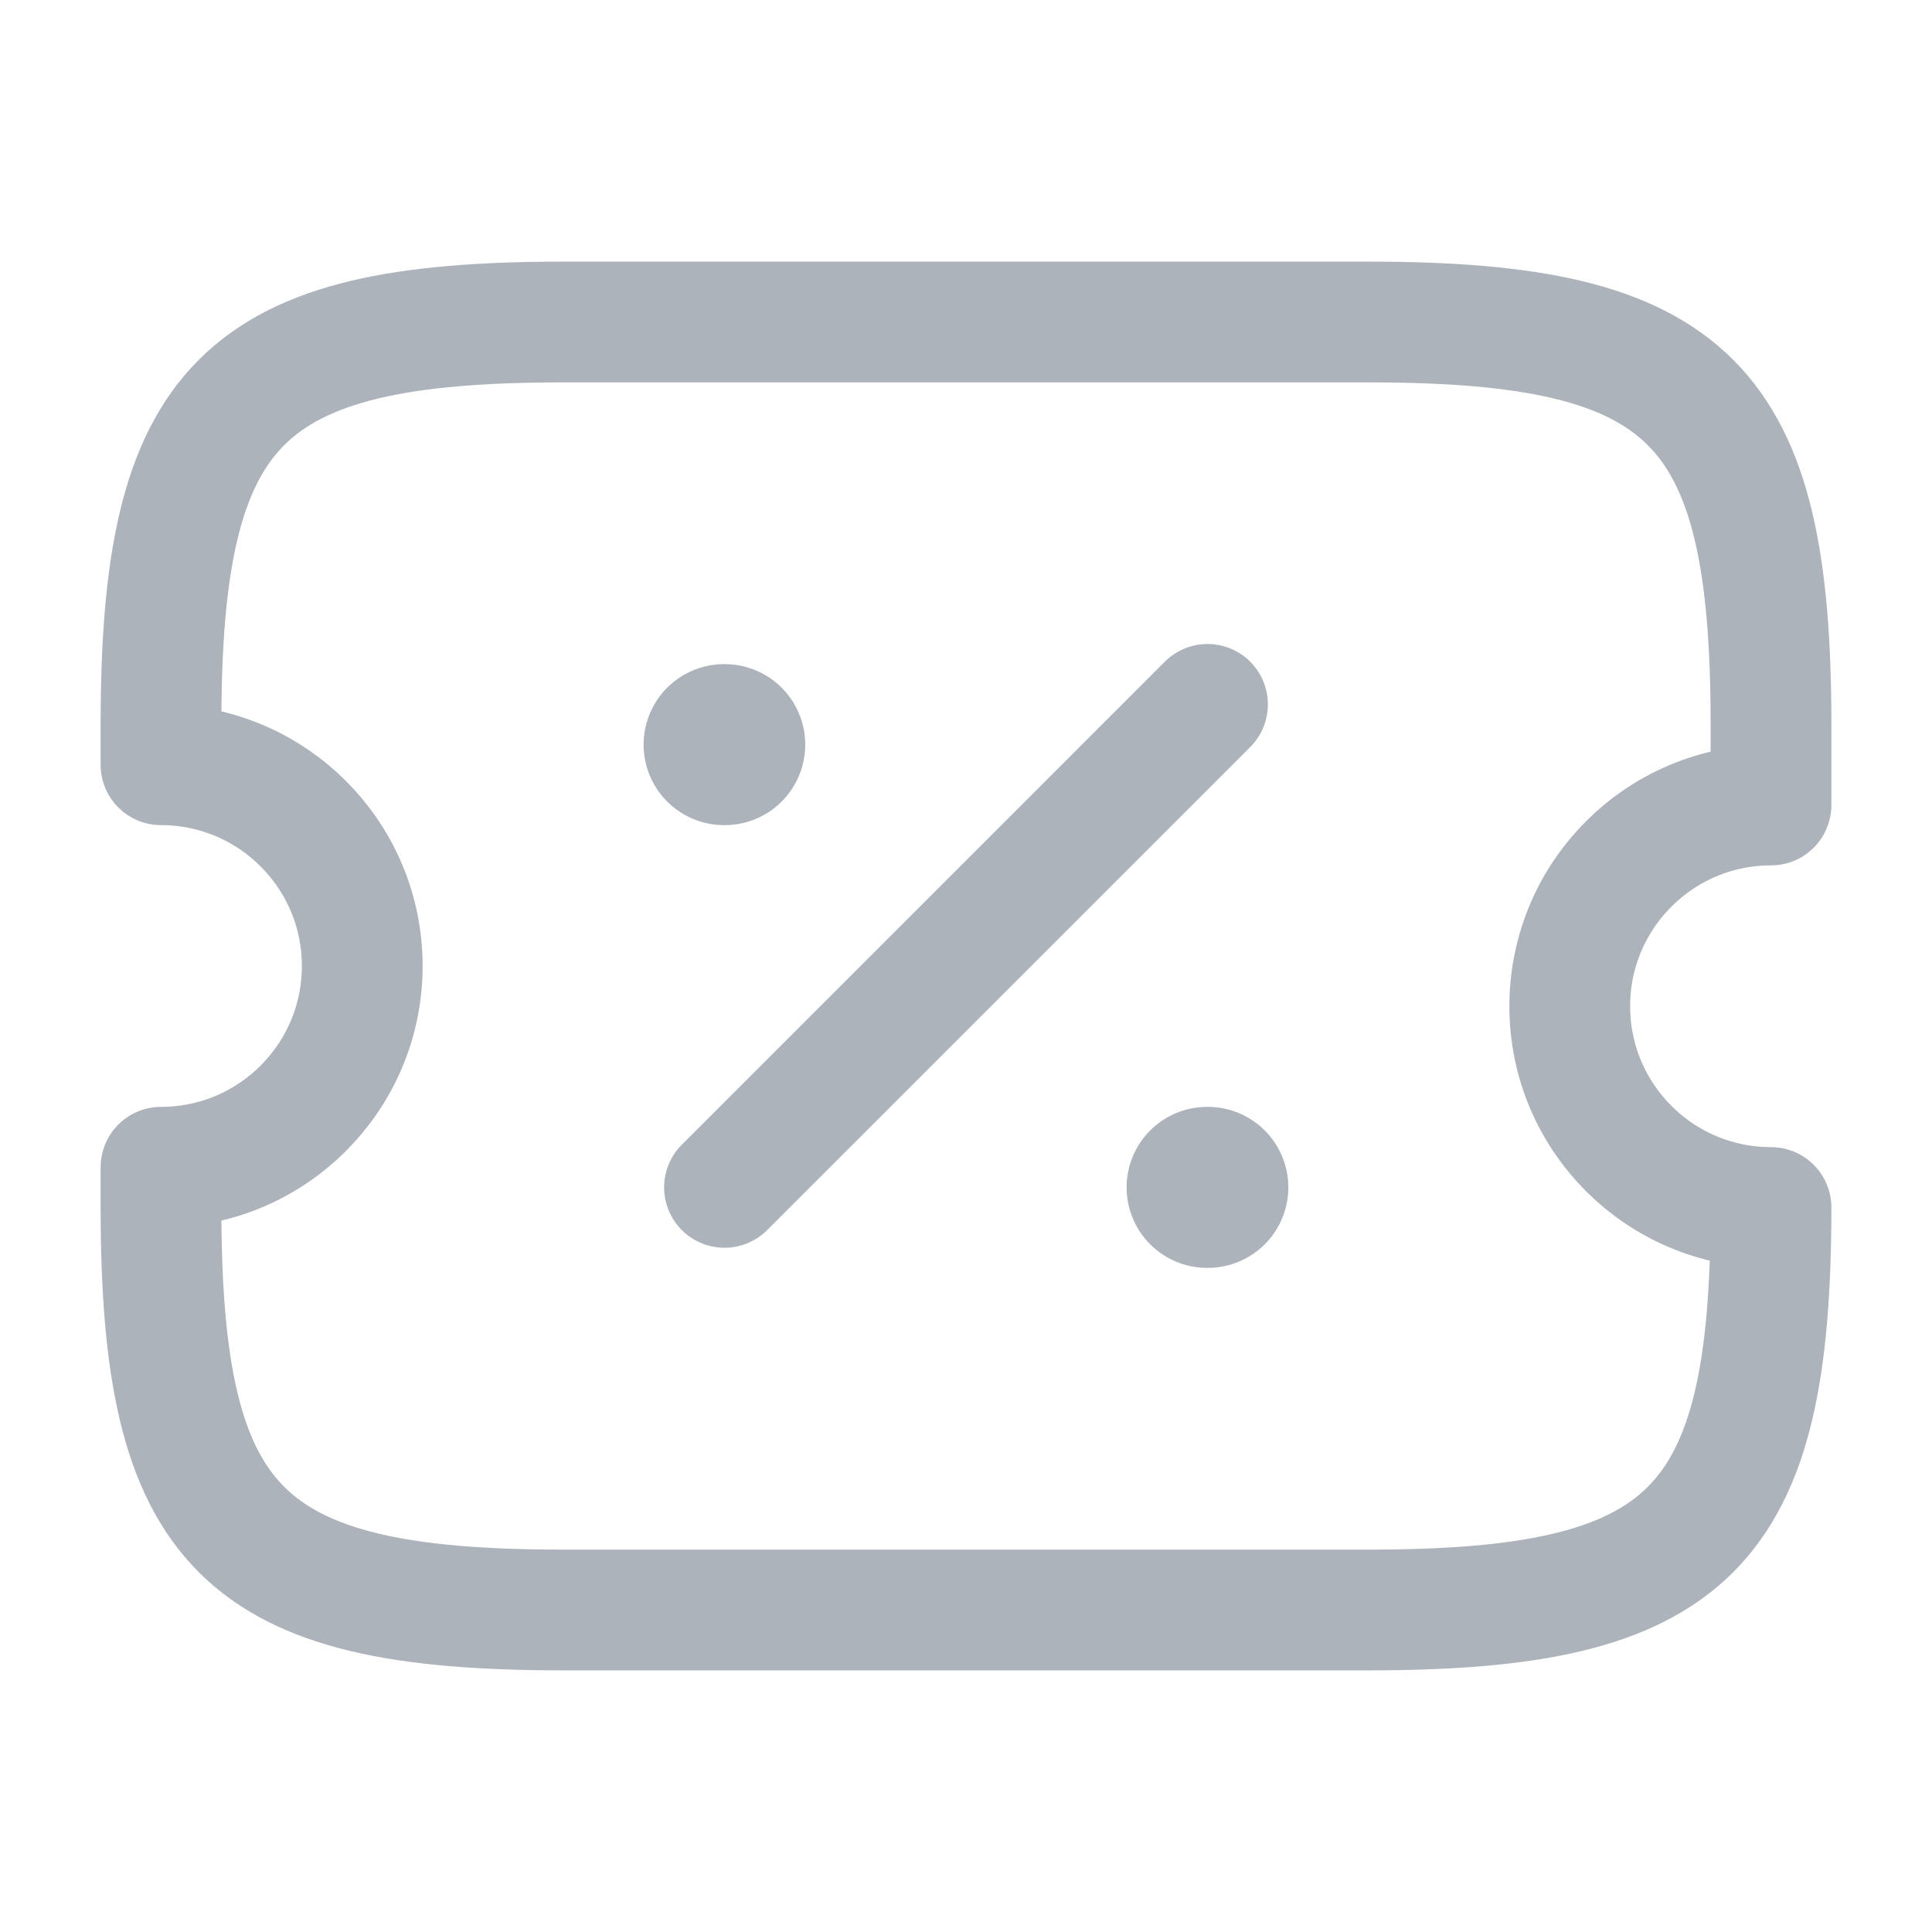<?xml version="1.0" encoding="UTF-8"?> <svg xmlns="http://www.w3.org/2000/svg" width="24" height="24" viewBox="0 0 24 24" fill="none"><path d="M19.5 12.5C19.5 11.12 20.62 10 22 10V9C22 5 21 4 17 4H7C3 4 2 5 2 9V9.5C3.38 9.5 4.5 10.62 4.5 12C4.5 13.38 3.38 14.5 2 14.5V15C2 19 3 20 7 20H17C21 20 22 19 22 15C20.62 15 19.5 13.88 19.5 12.5Z" stroke="#ACB3BB" stroke-width="1.5" stroke-linecap="round" stroke-linejoin="round"></path><path d="M9 14.75L15 8.75" stroke="#ACB3BB" stroke-width="1.5" stroke-linecap="round" stroke-linejoin="round"></path><path d="M14.995 14.75H15.004" stroke="#ACB3BB" stroke-width="2" stroke-linecap="round" stroke-linejoin="round"></path><path d="M8.995 9.25H9.003" stroke="#ACB3BB" stroke-width="2" stroke-linecap="round" stroke-linejoin="round"></path></svg> 
